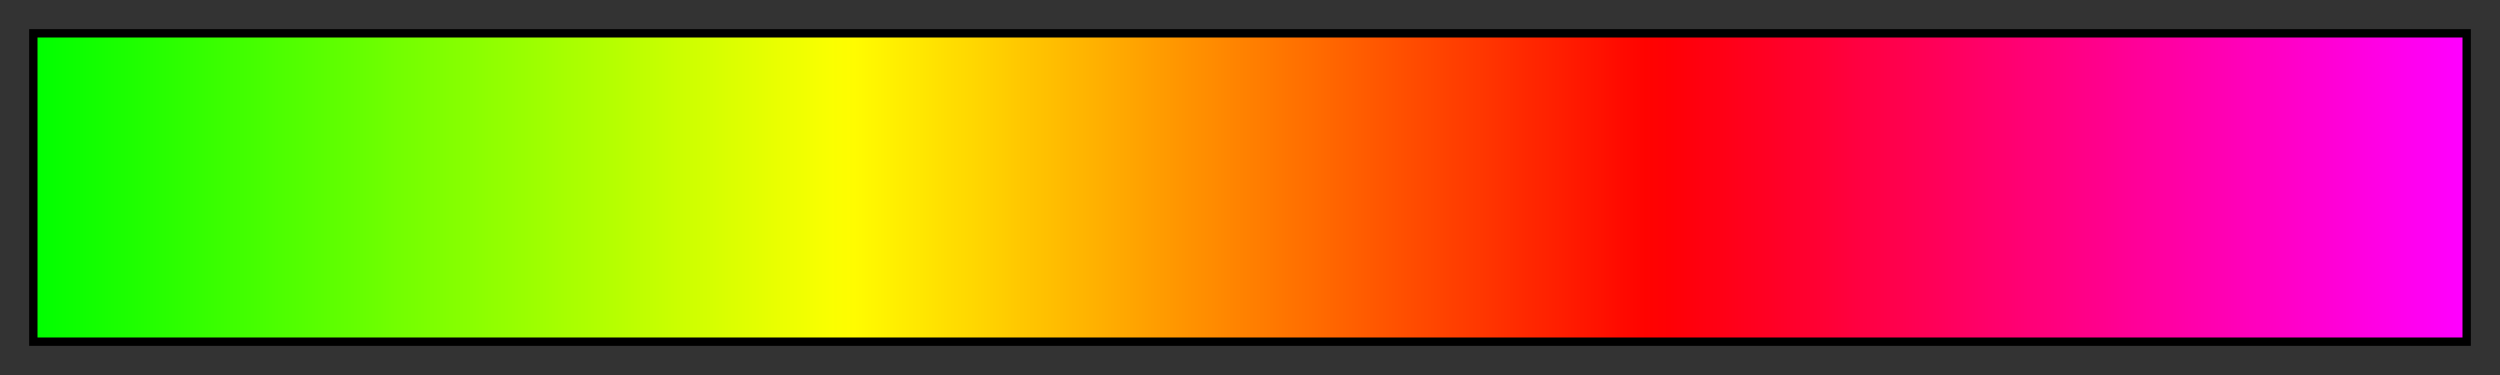<svg height="45" viewBox="0 0 300 45" width="300" xmlns="http://www.w3.org/2000/svg" xmlns:xlink="http://www.w3.org/1999/xlink"><rect x="0" y="0" width="300" height="45" fill="#333333" stroke="none"/><linearGradient id="a" gradientUnits="objectBoundingBox" spreadMethod="pad" x1="0%" x2="100%" y1="0%" y2="0%"><stop offset="0" stop-color="#0f0"/><stop offset=".01" stop-color="#08ff00"/><stop offset=".02" stop-color="#0fff00"/><stop offset=".03" stop-color="#17ff00"/><stop offset=".04" stop-color="#1eff00"/><stop offset=".05" stop-color="#26ff00"/><stop offset=".059" stop-color="#2dff00"/><stop offset=".069" stop-color="#35ff00"/><stop offset=".079" stop-color="#3dff00"/><stop offset=".089" stop-color="#4f0"/><stop offset=".099" stop-color="#4cff00"/><stop offset=".109" stop-color="#53ff00"/><stop offset=".119" stop-color="#5bff00"/><stop offset=".129" stop-color="#62ff00"/><stop offset=".139" stop-color="#6aff00"/><stop offset=".148" stop-color="#72ff00"/><stop offset=".158" stop-color="#79ff00"/><stop offset=".168" stop-color="#81ff00"/><stop offset=".178" stop-color="#8f0"/><stop offset=".188" stop-color="#90ff00"/><stop offset=".198" stop-color="#97ff00"/><stop offset=".208" stop-color="#9fff00"/><stop offset=".218" stop-color="#a7ff00"/><stop offset=".228" stop-color="#aeff00"/><stop offset=".238" stop-color="#b6ff00"/><stop offset=".247" stop-color="#bdff00"/><stop offset=".257" stop-color="#c5ff00"/><stop offset=".267" stop-color="#cdff00"/><stop offset=".277" stop-color="#d4ff00"/><stop offset=".287" stop-color="#dcff00"/><stop offset=".297" stop-color="#e3ff00"/><stop offset=".307" stop-color="#ebff00"/><stop offset=".317" stop-color="#f2ff00"/><stop offset=".327" stop-color="#faff00"/><stop offset=".337" stop-color="#fffc00"/><stop offset=".346" stop-color="#fff500"/><stop offset=".356" stop-color="#ffed00"/><stop offset=".366" stop-color="#ffe600"/><stop offset=".376" stop-color="#ffde00"/><stop offset=".386" stop-color="#ffd700"/><stop offset=".396" stop-color="#ffcf00"/><stop offset=".406" stop-color="#ffc700"/><stop offset=".416" stop-color="#ffc000"/><stop offset=".426" stop-color="#ffb800"/><stop offset=".436" stop-color="#ffb100"/><stop offset=".446" stop-color="#ffa900"/><stop offset=".455" stop-color="#ffa200"/><stop offset=".465" stop-color="#ff9a00"/><stop offset=".475" stop-color="#ff9200"/><stop offset=".485" stop-color="#ff8b00"/><stop offset=".495" stop-color="#ff8300"/><stop offset=".505" stop-color="#ff7c00"/><stop offset=".515" stop-color="#ff7400"/><stop offset=".525" stop-color="#ff6d00"/><stop offset=".535" stop-color="#ff6500"/><stop offset=".545" stop-color="#ff5d00"/><stop offset=".554" stop-color="#ff5600"/><stop offset=".564" stop-color="#ff4e00"/><stop offset=".574" stop-color="#ff4700"/><stop offset=".584" stop-color="#ff3f00"/><stop offset=".594" stop-color="#ff3800"/><stop offset=".604" stop-color="#ff3000"/><stop offset=".614" stop-color="#ff2800"/><stop offset=".624" stop-color="#ff2100"/><stop offset=".634" stop-color="#ff1900"/><stop offset=".644" stop-color="#ff1200"/><stop offset=".653" stop-color="#ff0a00"/><stop offset=".663" stop-color="#ff0300"/><stop offset=".673" stop-color="#ff0005"/><stop offset=".683" stop-color="#ff000d"/><stop offset=".693" stop-color="#ff0014"/><stop offset=".703" stop-color="#ff001c"/><stop offset=".713" stop-color="#ff0023"/><stop offset=".723" stop-color="#ff002b"/><stop offset=".733" stop-color="#ff0032"/><stop offset=".743" stop-color="#ff003a"/><stop offset=".752" stop-color="#ff0042"/><stop offset=".762" stop-color="#ff0049"/><stop offset=".772" stop-color="#ff0051"/><stop offset=".782" stop-color="#ff0058"/><stop offset=".792" stop-color="#ff0060"/><stop offset=".802" stop-color="#ff0068"/><stop offset=".812" stop-color="#ff006f"/><stop offset=".822" stop-color="#f07"/><stop offset=".832" stop-color="#ff007e"/><stop offset=".842" stop-color="#ff0086"/><stop offset=".852" stop-color="#ff008d"/><stop offset=".861" stop-color="#ff0095"/><stop offset=".871" stop-color="#ff009d"/><stop offset=".881" stop-color="#ff00a4"/><stop offset=".891" stop-color="#ff00ac"/><stop offset=".901" stop-color="#ff00b3"/><stop offset=".911" stop-color="#f0b"/><stop offset=".921" stop-color="#ff00c2"/><stop offset=".931" stop-color="#ff00ca"/><stop offset=".941" stop-color="#ff00d2"/><stop offset=".951" stop-color="#ff00d9"/><stop offset=".96" stop-color="#ff00e1"/><stop offset=".97" stop-color="#ff00e8"/><stop offset=".98" stop-color="#ff00f0"/><stop offset=".99" stop-color="#ff00f7"/><stop offset="1" stop-color="#f0f"/></linearGradient><path d="m4 4h292v37h-292z" fill="url(#a)" stroke="#000"/></svg>
